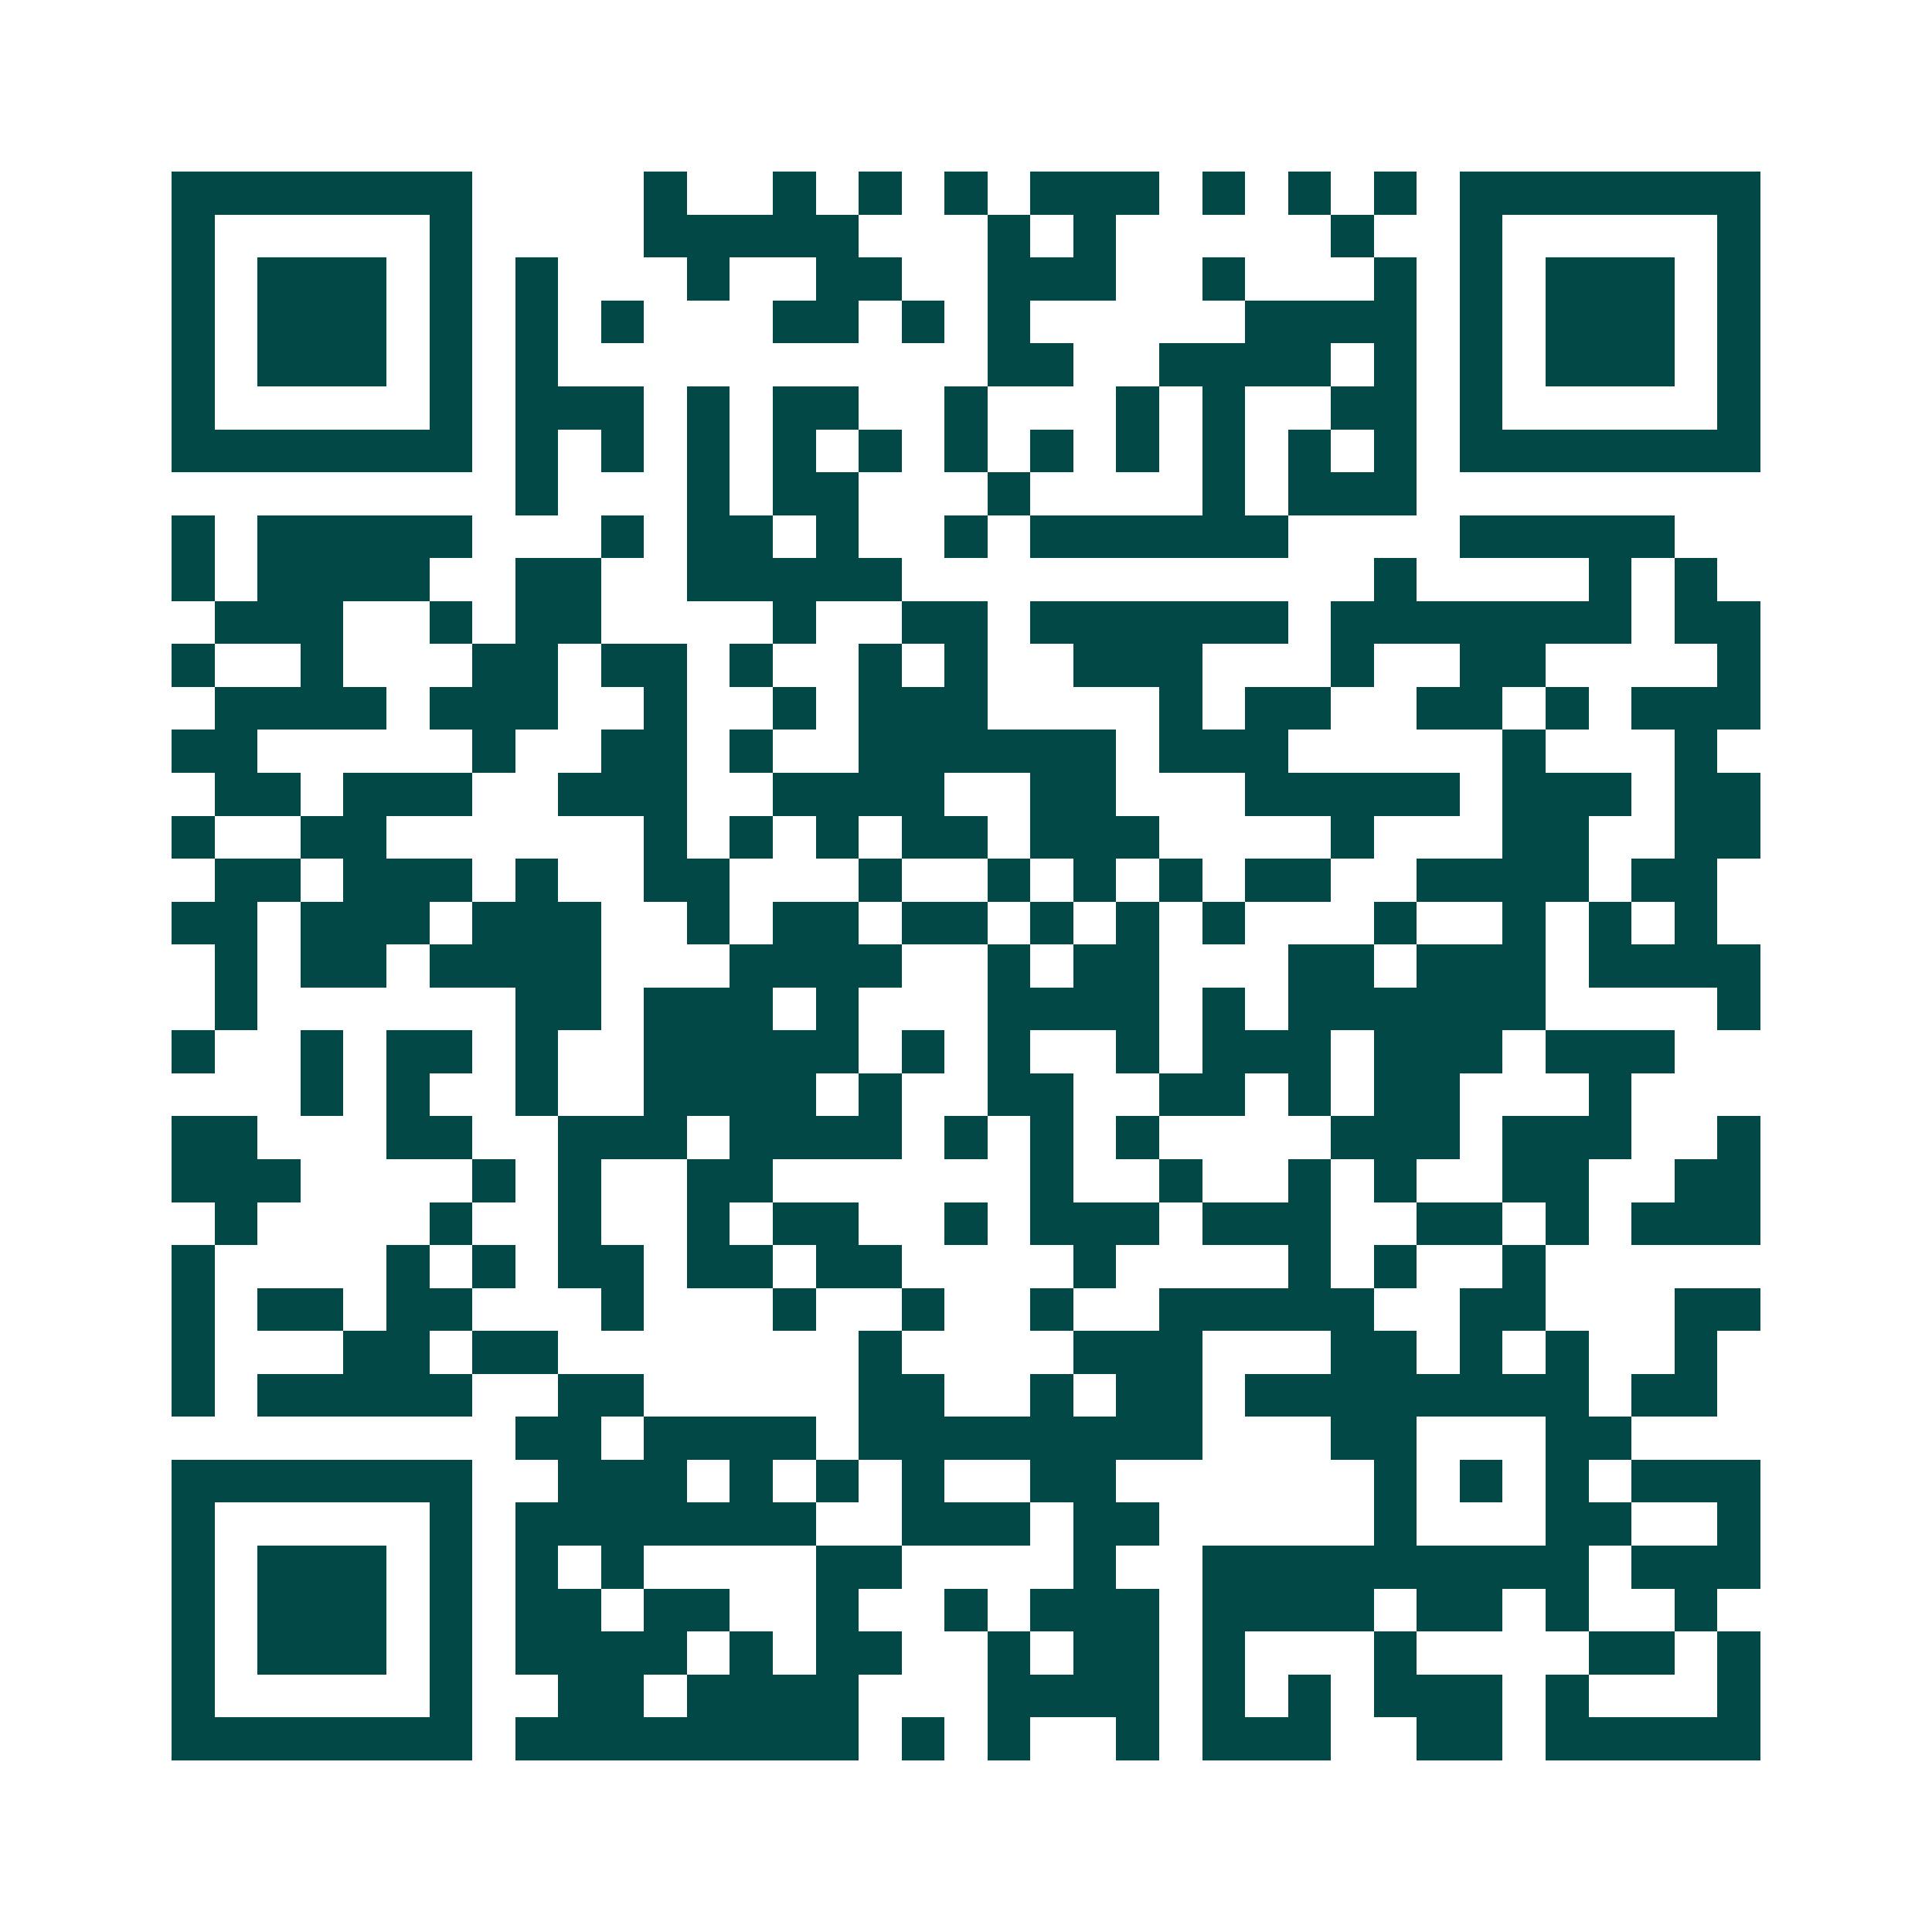 <svg xmlns="http://www.w3.org/2000/svg" width="200" height="200" viewBox="0 0 45 45" shape-rendering="crispEdges"><path fill="#ffffff" d="M0 0h45v45H0z"/><path stroke="#014847" d="M4 4.5h7m4 0h1m2 0h1m1 0h1m1 0h1m1 0h3m1 0h1m1 0h1m1 0h1m1 0h7M4 5.5h1m5 0h1m4 0h5m3 0h1m1 0h1m5 0h1m2 0h1m5 0h1M4 6.5h1m1 0h3m1 0h1m1 0h1m3 0h1m2 0h2m2 0h3m2 0h1m3 0h1m1 0h1m1 0h3m1 0h1M4 7.5h1m1 0h3m1 0h1m1 0h1m1 0h1m3 0h2m1 0h1m1 0h1m5 0h4m1 0h1m1 0h3m1 0h1M4 8.5h1m1 0h3m1 0h1m1 0h1m10 0h2m2 0h4m1 0h1m1 0h1m1 0h3m1 0h1M4 9.5h1m5 0h1m1 0h3m1 0h1m1 0h2m2 0h1m3 0h1m1 0h1m2 0h2m1 0h1m5 0h1M4 10.5h7m1 0h1m1 0h1m1 0h1m1 0h1m1 0h1m1 0h1m1 0h1m1 0h1m1 0h1m1 0h1m1 0h1m1 0h7M12 11.5h1m3 0h1m1 0h2m3 0h1m4 0h1m1 0h3M4 12.5h1m1 0h5m3 0h1m1 0h2m1 0h1m2 0h1m1 0h6m4 0h5M4 13.5h1m1 0h4m2 0h2m2 0h5m11 0h1m4 0h1m1 0h1M5 14.5h3m2 0h1m1 0h2m4 0h1m2 0h2m1 0h6m1 0h7m1 0h2M4 15.5h1m2 0h1m3 0h2m1 0h2m1 0h1m2 0h1m1 0h1m2 0h3m3 0h1m2 0h2m4 0h1M5 16.5h4m1 0h3m2 0h1m2 0h1m1 0h3m4 0h1m1 0h2m2 0h2m1 0h1m1 0h3M4 17.5h2m5 0h1m2 0h2m1 0h1m2 0h6m1 0h3m5 0h1m3 0h1M5 18.5h2m1 0h3m2 0h3m2 0h4m2 0h2m3 0h5m1 0h3m1 0h2M4 19.5h1m2 0h2m6 0h1m1 0h1m1 0h1m1 0h2m1 0h3m4 0h1m3 0h2m2 0h2M5 20.5h2m1 0h3m1 0h1m2 0h2m3 0h1m2 0h1m1 0h1m1 0h1m1 0h2m2 0h4m1 0h2M4 21.5h2m1 0h3m1 0h3m2 0h1m1 0h2m1 0h2m1 0h1m1 0h1m1 0h1m3 0h1m2 0h1m1 0h1m1 0h1M5 22.5h1m1 0h2m1 0h4m3 0h4m2 0h1m1 0h2m3 0h2m1 0h3m1 0h4M5 23.5h1m6 0h2m1 0h3m1 0h1m3 0h4m1 0h1m1 0h6m4 0h1M4 24.5h1m2 0h1m1 0h2m1 0h1m2 0h5m1 0h1m1 0h1m2 0h1m1 0h3m1 0h3m1 0h3M7 25.5h1m1 0h1m2 0h1m2 0h4m1 0h1m2 0h2m2 0h2m1 0h1m1 0h2m3 0h1M4 26.5h2m3 0h2m2 0h3m1 0h4m1 0h1m1 0h1m1 0h1m4 0h3m1 0h3m2 0h1M4 27.5h3m4 0h1m1 0h1m2 0h2m6 0h1m2 0h1m2 0h1m1 0h1m2 0h2m2 0h2M5 28.5h1m4 0h1m2 0h1m2 0h1m1 0h2m2 0h1m1 0h3m1 0h3m2 0h2m1 0h1m1 0h3M4 29.5h1m4 0h1m1 0h1m1 0h2m1 0h2m1 0h2m4 0h1m4 0h1m1 0h1m2 0h1M4 30.5h1m1 0h2m1 0h2m3 0h1m3 0h1m2 0h1m2 0h1m2 0h5m2 0h2m3 0h2M4 31.5h1m3 0h2m1 0h2m7 0h1m4 0h3m3 0h2m1 0h1m1 0h1m2 0h1M4 32.5h1m1 0h5m2 0h2m5 0h2m2 0h1m1 0h2m1 0h8m1 0h2M12 33.5h2m1 0h4m1 0h8m3 0h2m3 0h2M4 34.5h7m2 0h3m1 0h1m1 0h1m1 0h1m2 0h2m6 0h1m1 0h1m1 0h1m1 0h3M4 35.5h1m5 0h1m1 0h7m2 0h3m1 0h2m5 0h1m3 0h2m2 0h1M4 36.5h1m1 0h3m1 0h1m1 0h1m1 0h1m4 0h2m4 0h1m2 0h9m1 0h3M4 37.5h1m1 0h3m1 0h1m1 0h2m1 0h2m2 0h1m2 0h1m1 0h3m1 0h4m1 0h2m1 0h1m2 0h1M4 38.5h1m1 0h3m1 0h1m1 0h4m1 0h1m1 0h2m2 0h1m1 0h2m1 0h1m3 0h1m4 0h2m1 0h1M4 39.5h1m5 0h1m2 0h2m1 0h4m3 0h4m1 0h1m1 0h1m1 0h3m1 0h1m3 0h1M4 40.5h7m1 0h8m1 0h1m1 0h1m2 0h1m1 0h3m2 0h2m1 0h5"/></svg>
